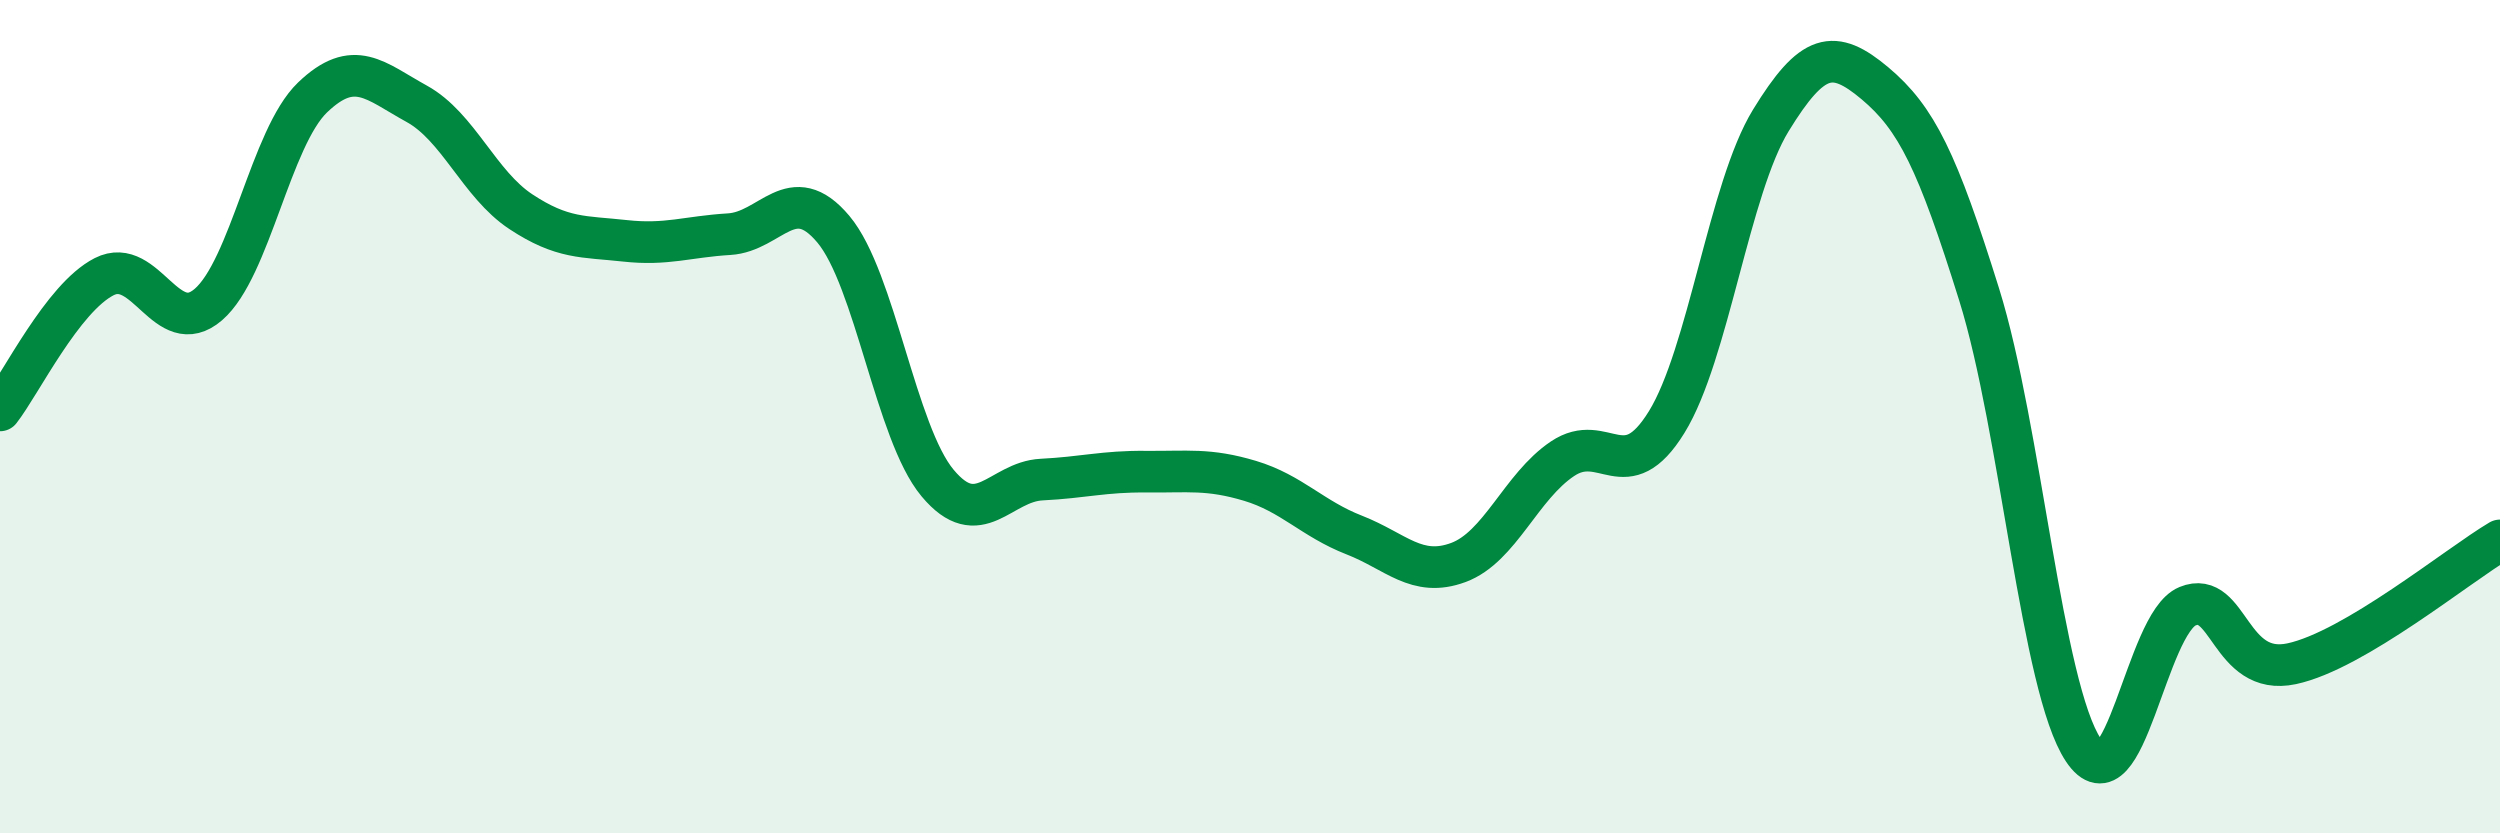 
    <svg width="60" height="20" viewBox="0 0 60 20" xmlns="http://www.w3.org/2000/svg">
      <path
        d="M 0,9.85 C 0.5,9.21 1.5,7.15 2.5,6.64 C 3.5,6.13 4,8.17 5,7.31 C 6,6.45 6.5,3.3 7.5,2.34 C 8.5,1.38 9,1.94 10,2.49 C 11,3.04 11.5,4.42 12.5,5.08 C 13.5,5.74 14,5.67 15,5.78 C 16,5.89 16.5,5.68 17.5,5.62 C 18.5,5.56 19,4.31 20,5.5 C 21,6.69 21.5,10.39 22.5,11.59 C 23.5,12.79 24,11.56 25,11.51 C 26,11.46 26.5,11.31 27.5,11.32 C 28.5,11.33 29,11.24 30,11.54 C 31,11.84 31.5,12.45 32.5,12.84 C 33.5,13.23 34,13.87 35,13.5 C 36,13.13 36.5,11.68 37.5,11.01 C 38.5,10.34 39,11.75 40,10.13 C 41,8.51 41.5,4.52 42.5,2.89 C 43.5,1.26 44,1.16 45,2 C 46,2.84 46.5,3.87 47.5,7.07 C 48.5,10.27 49,16.5 50,18 C 51,19.5 51.5,14.96 52.5,14.55 C 53.5,14.14 53.5,16.25 55,15.93 C 56.5,15.61 59,13.56 60,12.97L60 20L0 20Z"
        fill="#008740"
        opacity="0.1"
        stroke-linecap="round"
        stroke-linejoin="round"
      />
      <path
        d="M 0,9.85 C 0.5,9.21 1.5,7.15 2.5,6.64 C 3.5,6.13 4,8.17 5,7.31 C 6,6.45 6.5,3.3 7.5,2.34 C 8.5,1.38 9,1.94 10,2.49 C 11,3.04 11.5,4.42 12.5,5.08 C 13.5,5.74 14,5.67 15,5.78 C 16,5.89 16.5,5.68 17.5,5.62 C 18.5,5.56 19,4.31 20,5.5 C 21,6.69 21.5,10.39 22.5,11.59 C 23.5,12.79 24,11.56 25,11.51 C 26,11.46 26.5,11.31 27.5,11.32 C 28.5,11.33 29,11.24 30,11.54 C 31,11.84 31.5,12.45 32.5,12.84 C 33.5,13.23 34,13.87 35,13.5 C 36,13.13 36.5,11.68 37.5,11.01 C 38.5,10.34 39,11.75 40,10.13 C 41,8.51 41.5,4.52 42.5,2.89 C 43.5,1.26 44,1.16 45,2 C 46,2.84 46.5,3.87 47.5,7.07 C 48.5,10.27 49,16.5 50,18 C 51,19.5 51.5,14.96 52.5,14.55 C 53.5,14.14 53.5,16.25 55,15.93 C 56.5,15.61 59,13.56 60,12.97"
        stroke="#008740"
        stroke-width="1"
        fill="none"
        stroke-linecap="round"
        stroke-linejoin="round"
      />
    </svg>
  